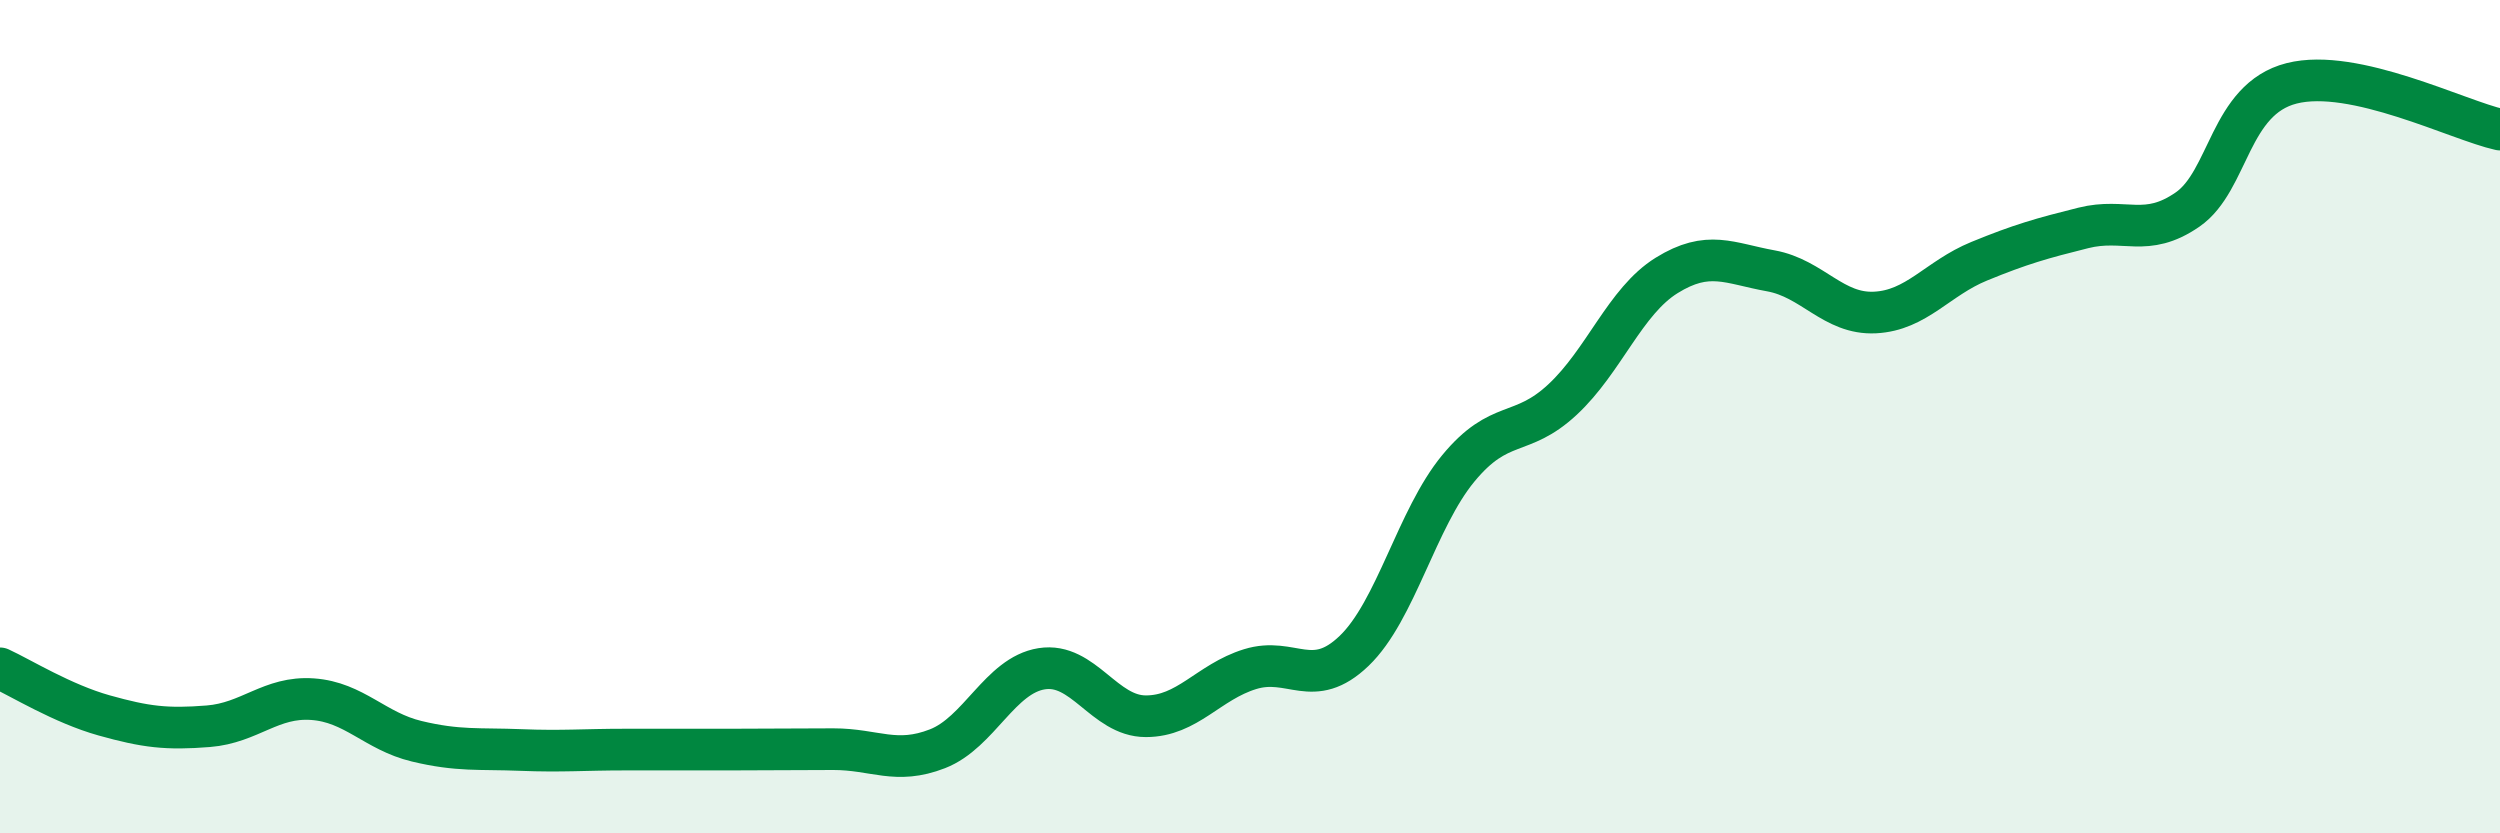 
    <svg width="60" height="20" viewBox="0 0 60 20" xmlns="http://www.w3.org/2000/svg">
      <path
        d="M 0,16.04 C 0.5,16.27 1.5,16.89 2.5,17.17 C 3.5,17.45 4,17.51 5,17.43 C 6,17.35 6.5,16.71 7.5,16.78 C 8.5,16.85 9,17.55 10,17.79 C 11,18.03 11.5,17.96 12.5,18 C 13.5,18.04 14,17.99 15,17.99 C 16,17.99 16.5,17.99 17.5,17.99 C 18.5,17.99 19,17.98 20,17.98 C 21,17.98 21.5,18.36 22.5,17.97 C 23.5,17.58 24,16.21 25,16.05 C 26,15.89 26.5,17.19 27.5,17.19 C 28.5,17.19 29,16.37 30,16.06 C 31,15.75 31.5,16.58 32.5,15.62 C 33.5,14.66 34,12.45 35,11.24 C 36,10.03 36.5,10.52 37.5,9.59 C 38.5,8.66 39,7.23 40,6.61 C 41,5.99 41.5,6.32 42.5,6.5 C 43.5,6.68 44,7.55 45,7.5 C 46,7.45 46.5,6.68 47.5,6.27 C 48.5,5.86 49,5.72 50,5.47 C 51,5.22 51.5,5.72 52.5,5.03 C 53.5,4.34 53.5,2.38 55,2 C 56.5,1.62 59,2.89 60,3.11L60 20L0 20Z"
        fill="#008740"
        opacity="0.1"
        stroke-linecap="round"
        stroke-linejoin="round"
      />
      <path
        d="M 0,16.04 C 0.5,16.27 1.5,16.89 2.5,17.17 C 3.5,17.45 4,17.51 5,17.43 C 6,17.35 6.5,16.71 7.5,16.78 C 8.5,16.85 9,17.55 10,17.79 C 11,18.03 11.5,17.96 12.5,18 C 13.5,18.04 14,17.99 15,17.99 C 16,17.99 16.5,17.99 17.5,17.99 C 18.5,17.99 19,17.98 20,17.98 C 21,17.98 21.5,18.36 22.5,17.97 C 23.5,17.58 24,16.21 25,16.05 C 26,15.89 26.5,17.19 27.5,17.19 C 28.5,17.19 29,16.37 30,16.06 C 31,15.75 31.5,16.58 32.5,15.62 C 33.5,14.66 34,12.45 35,11.24 C 36,10.03 36.5,10.52 37.5,9.59 C 38.5,8.66 39,7.23 40,6.61 C 41,5.99 41.5,6.32 42.5,6.5 C 43.5,6.68 44,7.55 45,7.5 C 46,7.45 46.5,6.68 47.5,6.27 C 48.5,5.86 49,5.72 50,5.47 C 51,5.22 51.5,5.72 52.5,5.03 C 53.5,4.34 53.5,2.38 55,2 C 56.5,1.62 59,2.89 60,3.11"
        stroke="#008740"
        stroke-width="1"
        fill="none"
        stroke-linecap="round"
        stroke-linejoin="round"
      />
    </svg>
  